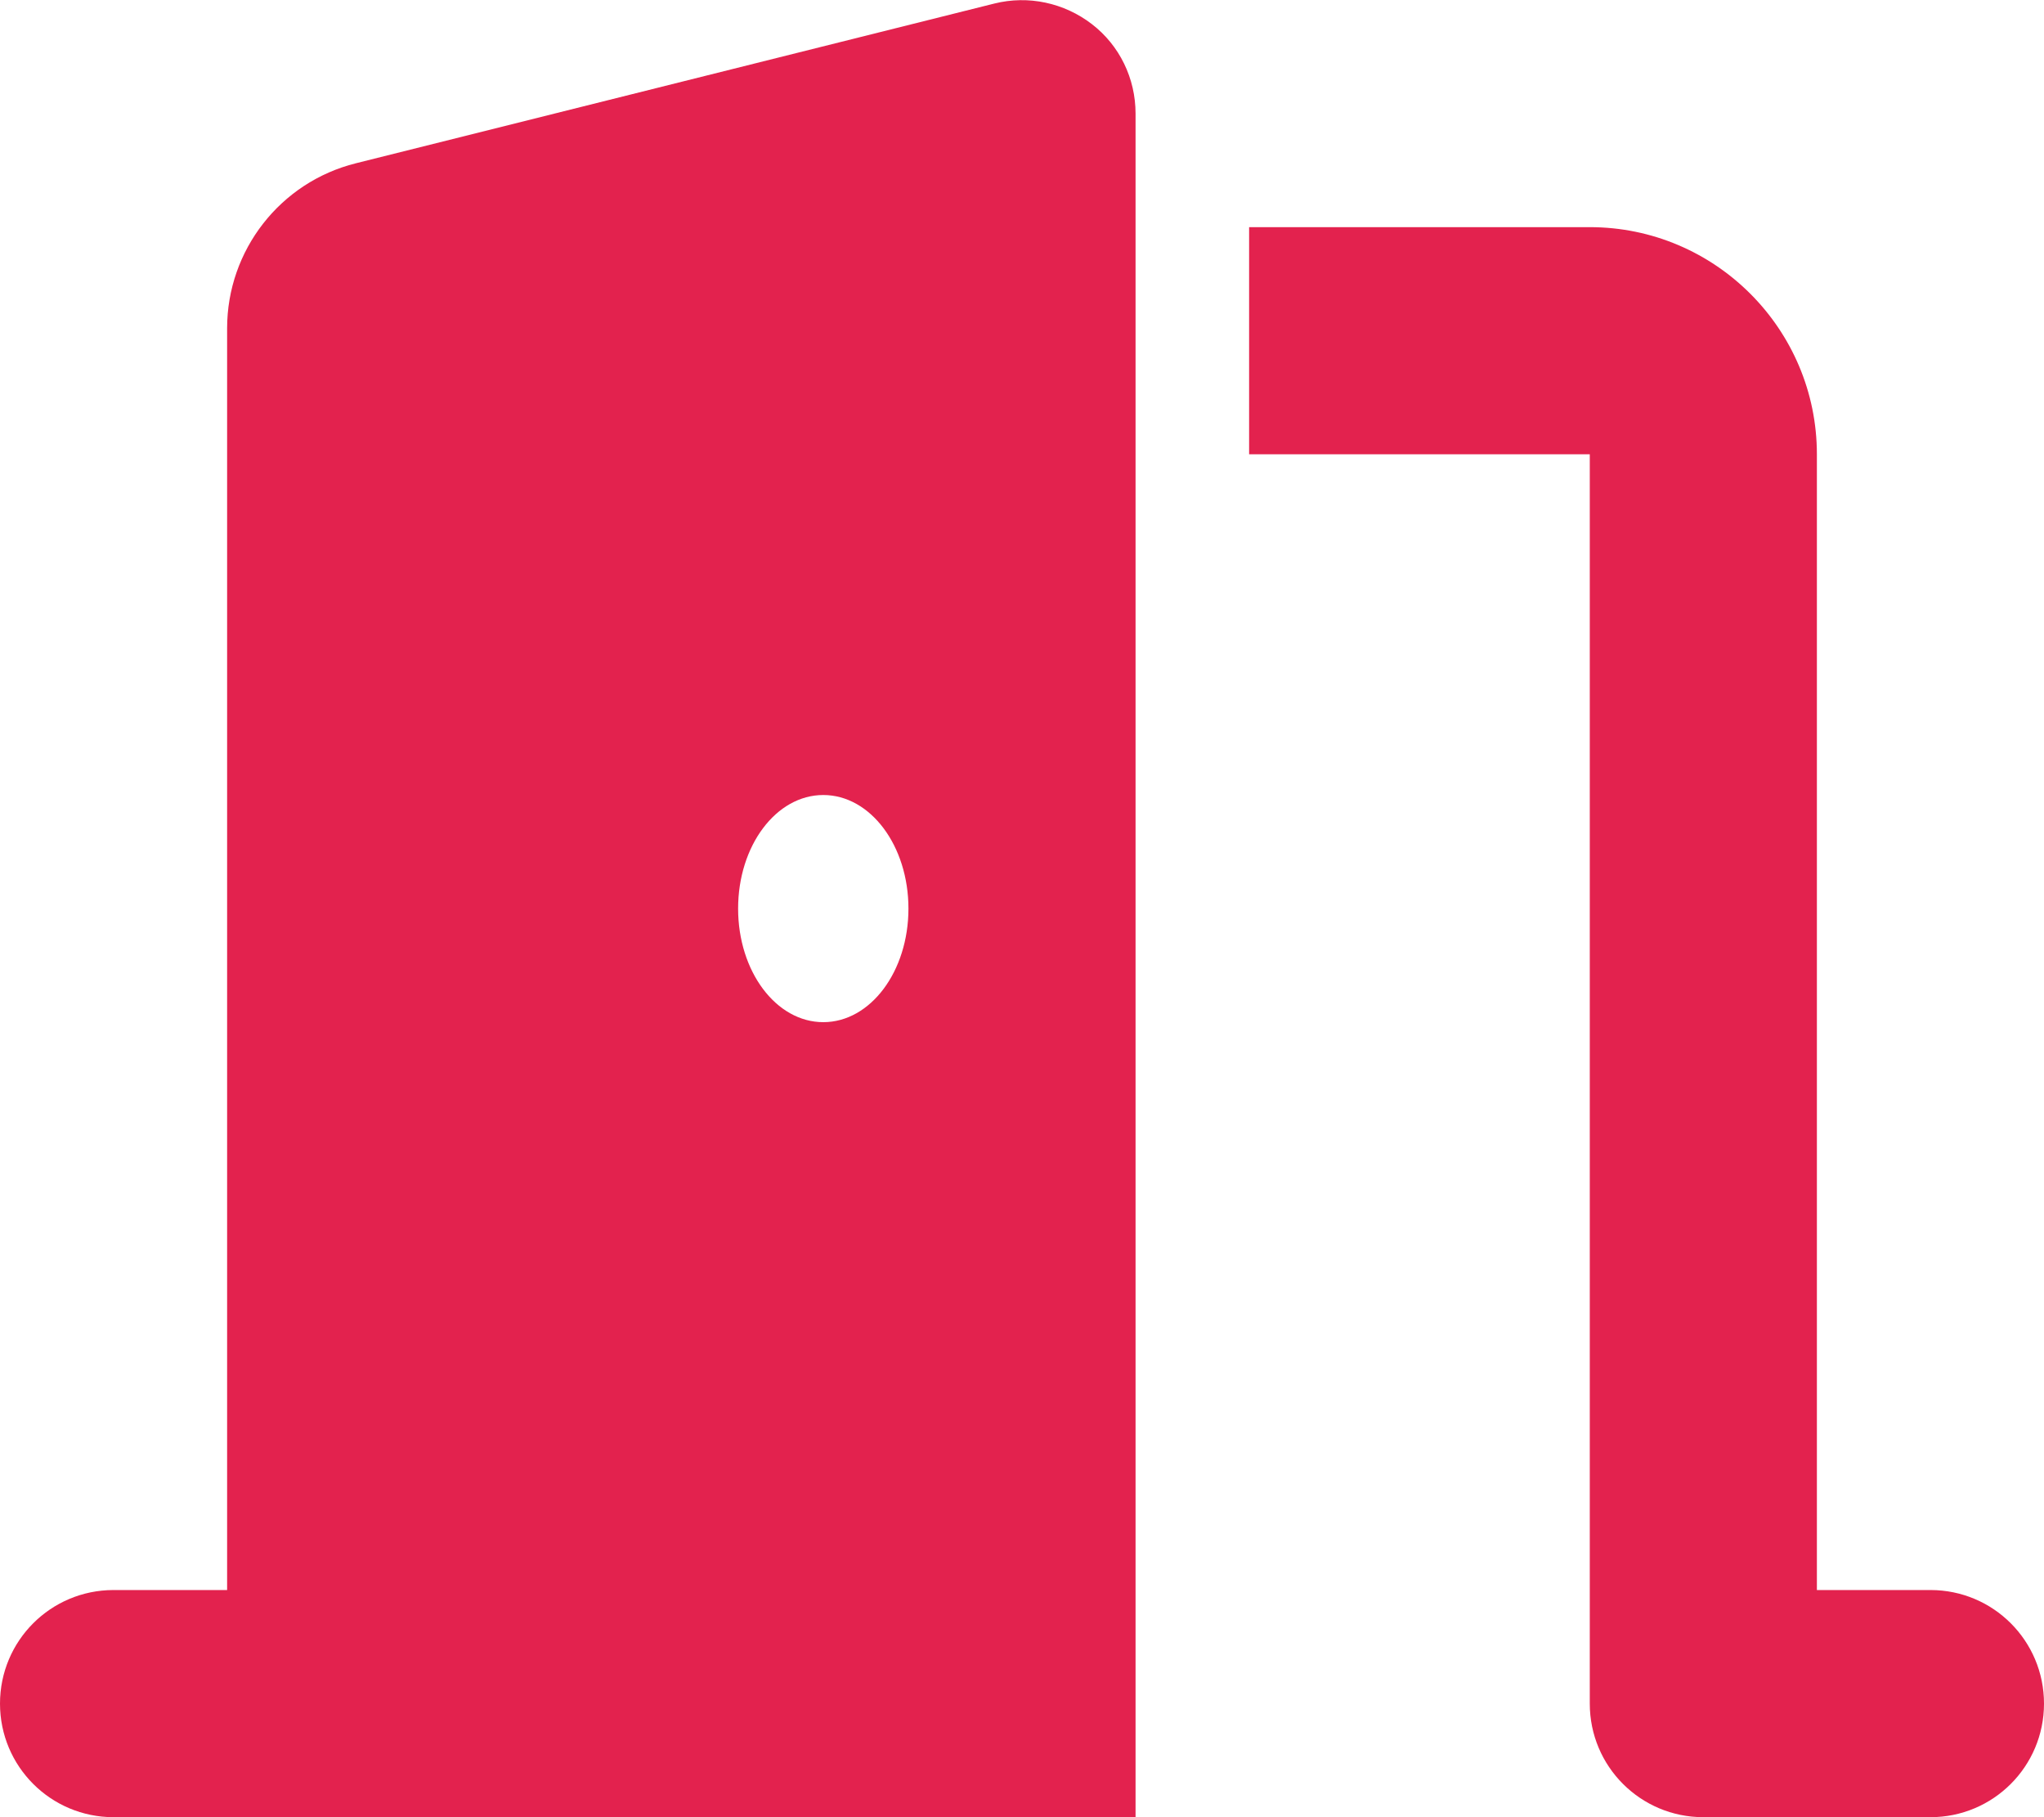 <svg xmlns="http://www.w3.org/2000/svg" xmlns:xlink="http://www.w3.org/1999/xlink" id="Ebene_1" x="0px" y="0px" viewBox="0 0 576 512" style="enable-background:new 0 0 576 512;" xml:space="preserve"> <style type="text/css"> .st0{fill:#E3224E;} </style> <path class="st0" d="M320,32c0-9.9-4.5-19.2-12.3-25.2S289.8-1.4,280.2,1L100.3,46C79,51.3,64,70.5,64,92.5V448H32 c-17.7,0-32,14.3-32,32s14.3,32,32,32h64h192h32v-32V32z M256,256c0,17.7-10.7,32-24,32s-24-14.3-24-32s10.7-32,24-32 S256,238.3,256,256z M352,128h96v352c0,17.7,14.3,32,32,32h64c17.7,0,32-14.3,32-32s-14.3-32-32-32h-32V128c0-35.3-28.7-64-64-64 h-96V128z"></path> </svg>